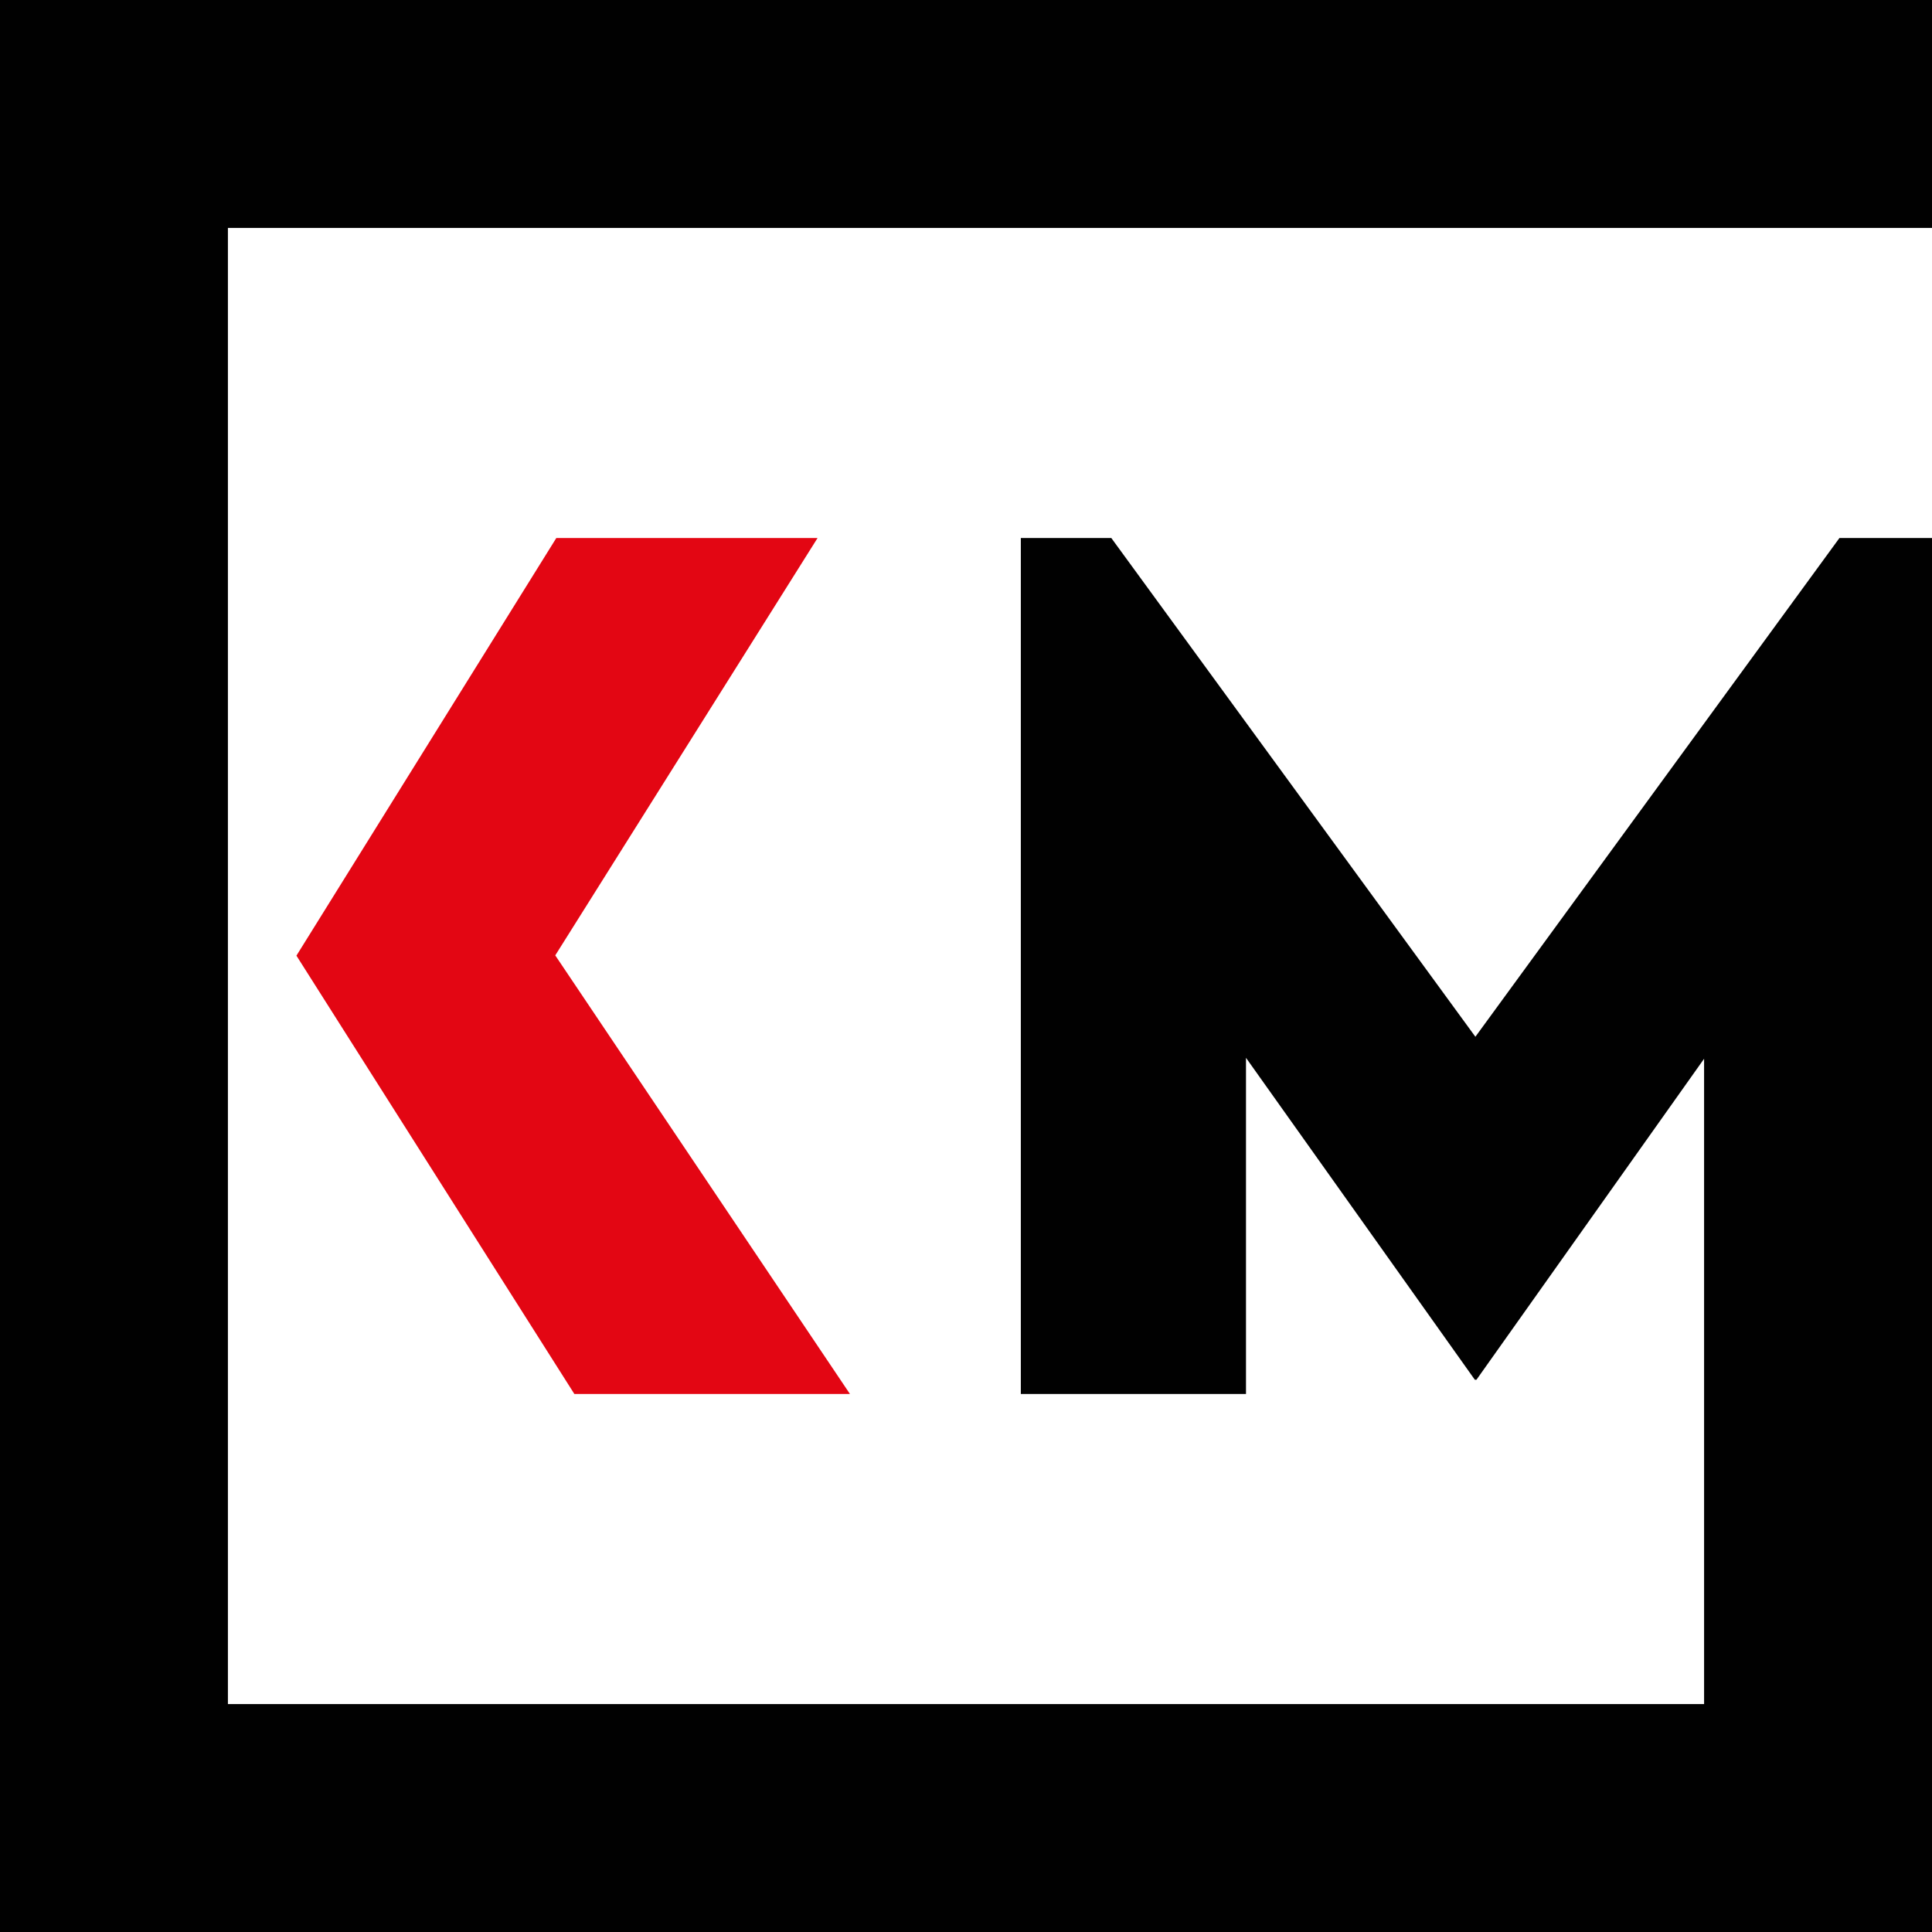 <?xml version="1.0" encoding="UTF-8"?>
<svg data-bbox="0 0 900 900" viewBox="0 0 900 900" xmlns="http://www.w3.org/2000/svg" data-type="color">
    <g>
        <path fill="#e30613" d="M267.56 649.37h128.38L327.3 547.21l-68.64-102.16 61.1-97.21 61.09-97.21h-121.7L138.09 445.18z" data-color="1"/>
        <path fill="#010101" d="M900 106.17V0H0v900h900V250.63h-43.12L687.29 482.96l-169.6-232.33h-42.15v398.74h104.89v-156.6l106.61 149.98h.74l106.05-149.54v300.62H106.17V106.17z" data-color="2"/>
    </g>
</svg>
